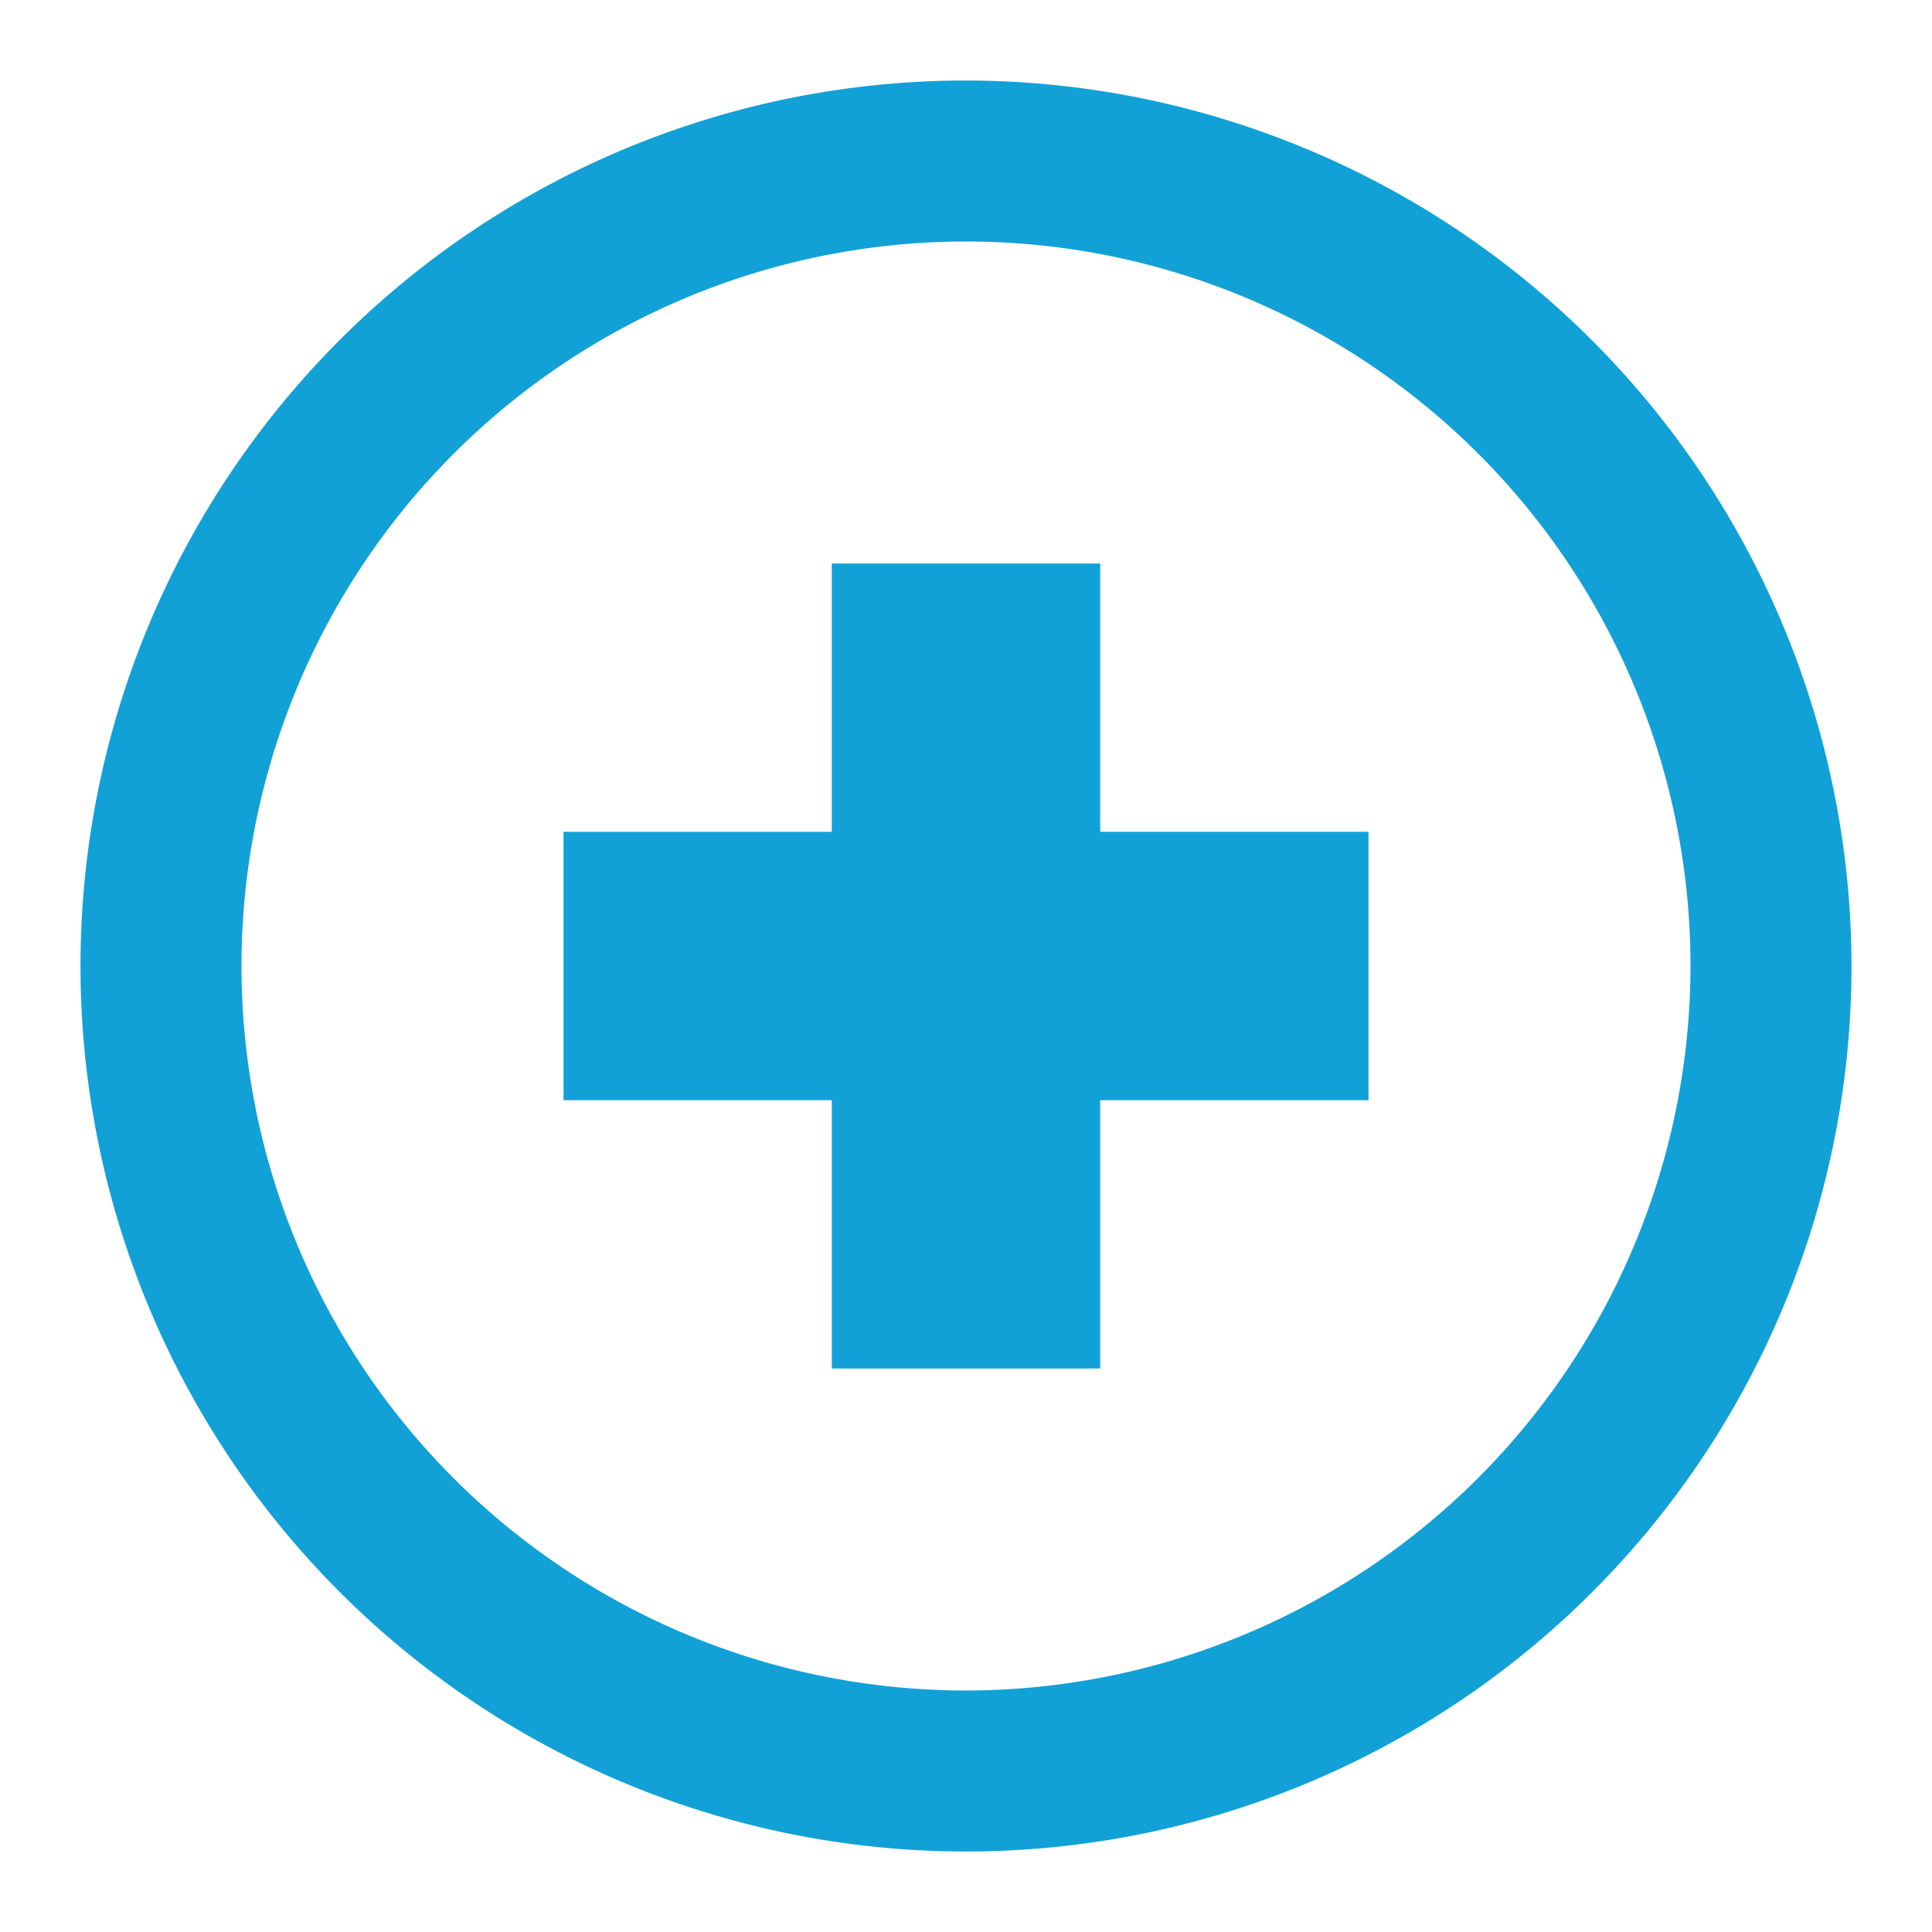 <?xml version="1.0" encoding="UTF-8"?> <svg xmlns="http://www.w3.org/2000/svg" xmlns:xlink="http://www.w3.org/1999/xlink" xmlns:svgjs="http://svgjs.com/svgjs" version="1.1" width="512" height="512" x="0" y="0" viewBox="0 0 24 24" style="enable-background:new 0 0 512 512" xml:space="preserve" class=""><g><path d="M12 1a11 11 0 1 0 11 11A11.013 11.013 0 0 0 12 1zm0 20a9 9 0 1 1 9-9 9.011 9.011 0 0 1-9 9z" fill="#11a1d7" data-original="#000000" opacity="1" class=""></path><path d="M13.667 7h-3.334v3.333H7v3.334h3.333V17h3.334v-3.333H17v-3.334h-3.333z" fill="#11a1d7" data-original="#000000" opacity="1" class=""></path></g></svg> 